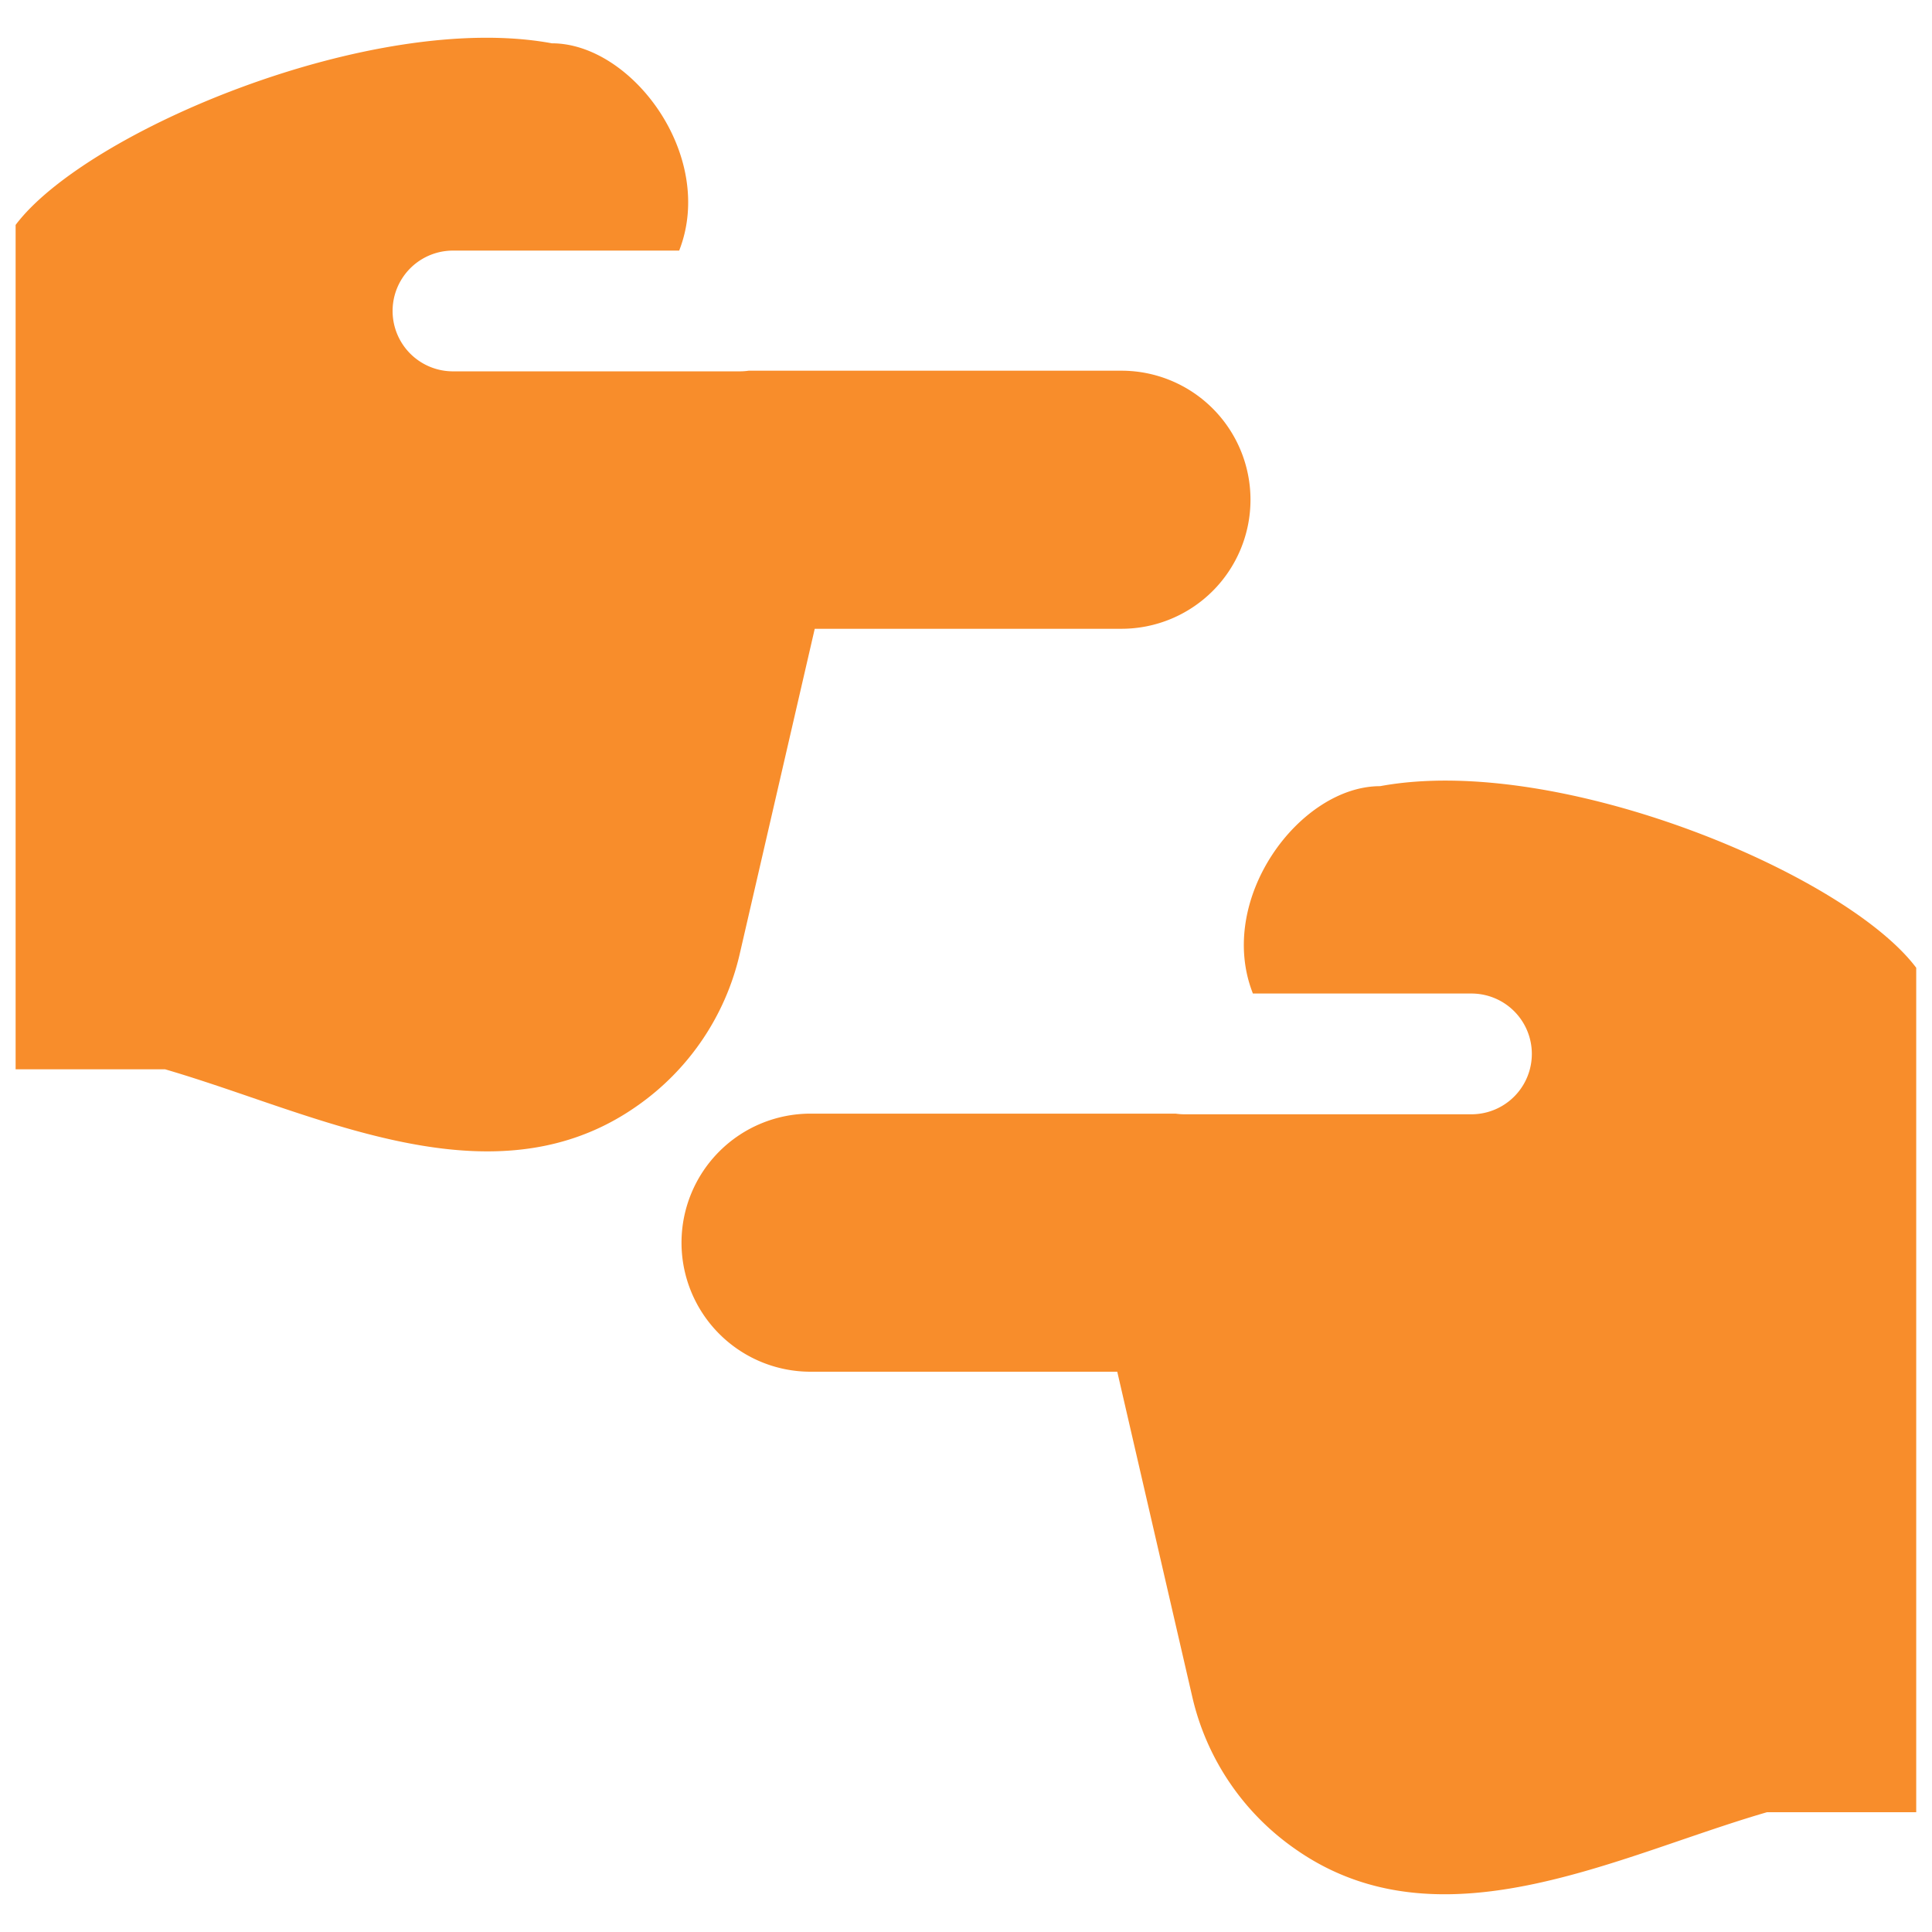 <?xml version="1.0" encoding="UTF-8"?>
<svg xmlns="http://www.w3.org/2000/svg" fill="none" viewBox="0 0 24 24" height="24" width="24">
  <path fill="#f88d2b" fill-rule="evenodd" d="M16.087 22.967a3.168 3.168 0 0 1 -1.273 -1.875l-0.935 -4.052h-3.81a1.603 1.603 0 1 1 0 -3.206l4.535 0a0.764 0.764 0 0 0 0.11 0.008h3.565a0.75 0.75 0 0 0 0 -1.5l-2.715 0c-0.462 -1.174 0.583 -2.576 1.58 -2.576 2.217 -0.41 5.786 1.092 6.66 2.256v10.49H21.95c-0.342 0.099 -0.696 0.22 -1.057 0.343 -1.6 0.548 -3.34 1.144 -4.806 0.112Z" clip-rule="evenodd" stroke-width="1"></path>
  <path fill="#f88d2b" fill-rule="evenodd" d="M7.913 13.739a3.168 3.168 0 0 0 1.273 -1.875l0.935 -4.053h3.81a1.603 1.603 0 0 0 0 -3.206H9.3a0.756 0.756 0 0 1 -0.109 0.008H5.627a0.75 0.75 0 0 1 0 -1.5l2.81 0C8.897 1.94 7.852 0.538 6.856 0.538 4.638 0.128 1.07 1.63 0.194 2.794v10.489H2.05c0.342 0.1 0.696 0.22 1.057 0.344 1.6 0.548 3.34 1.143 4.806 0.112Z" clip-rule="evenodd" stroke-width="1"></path>
</svg>
